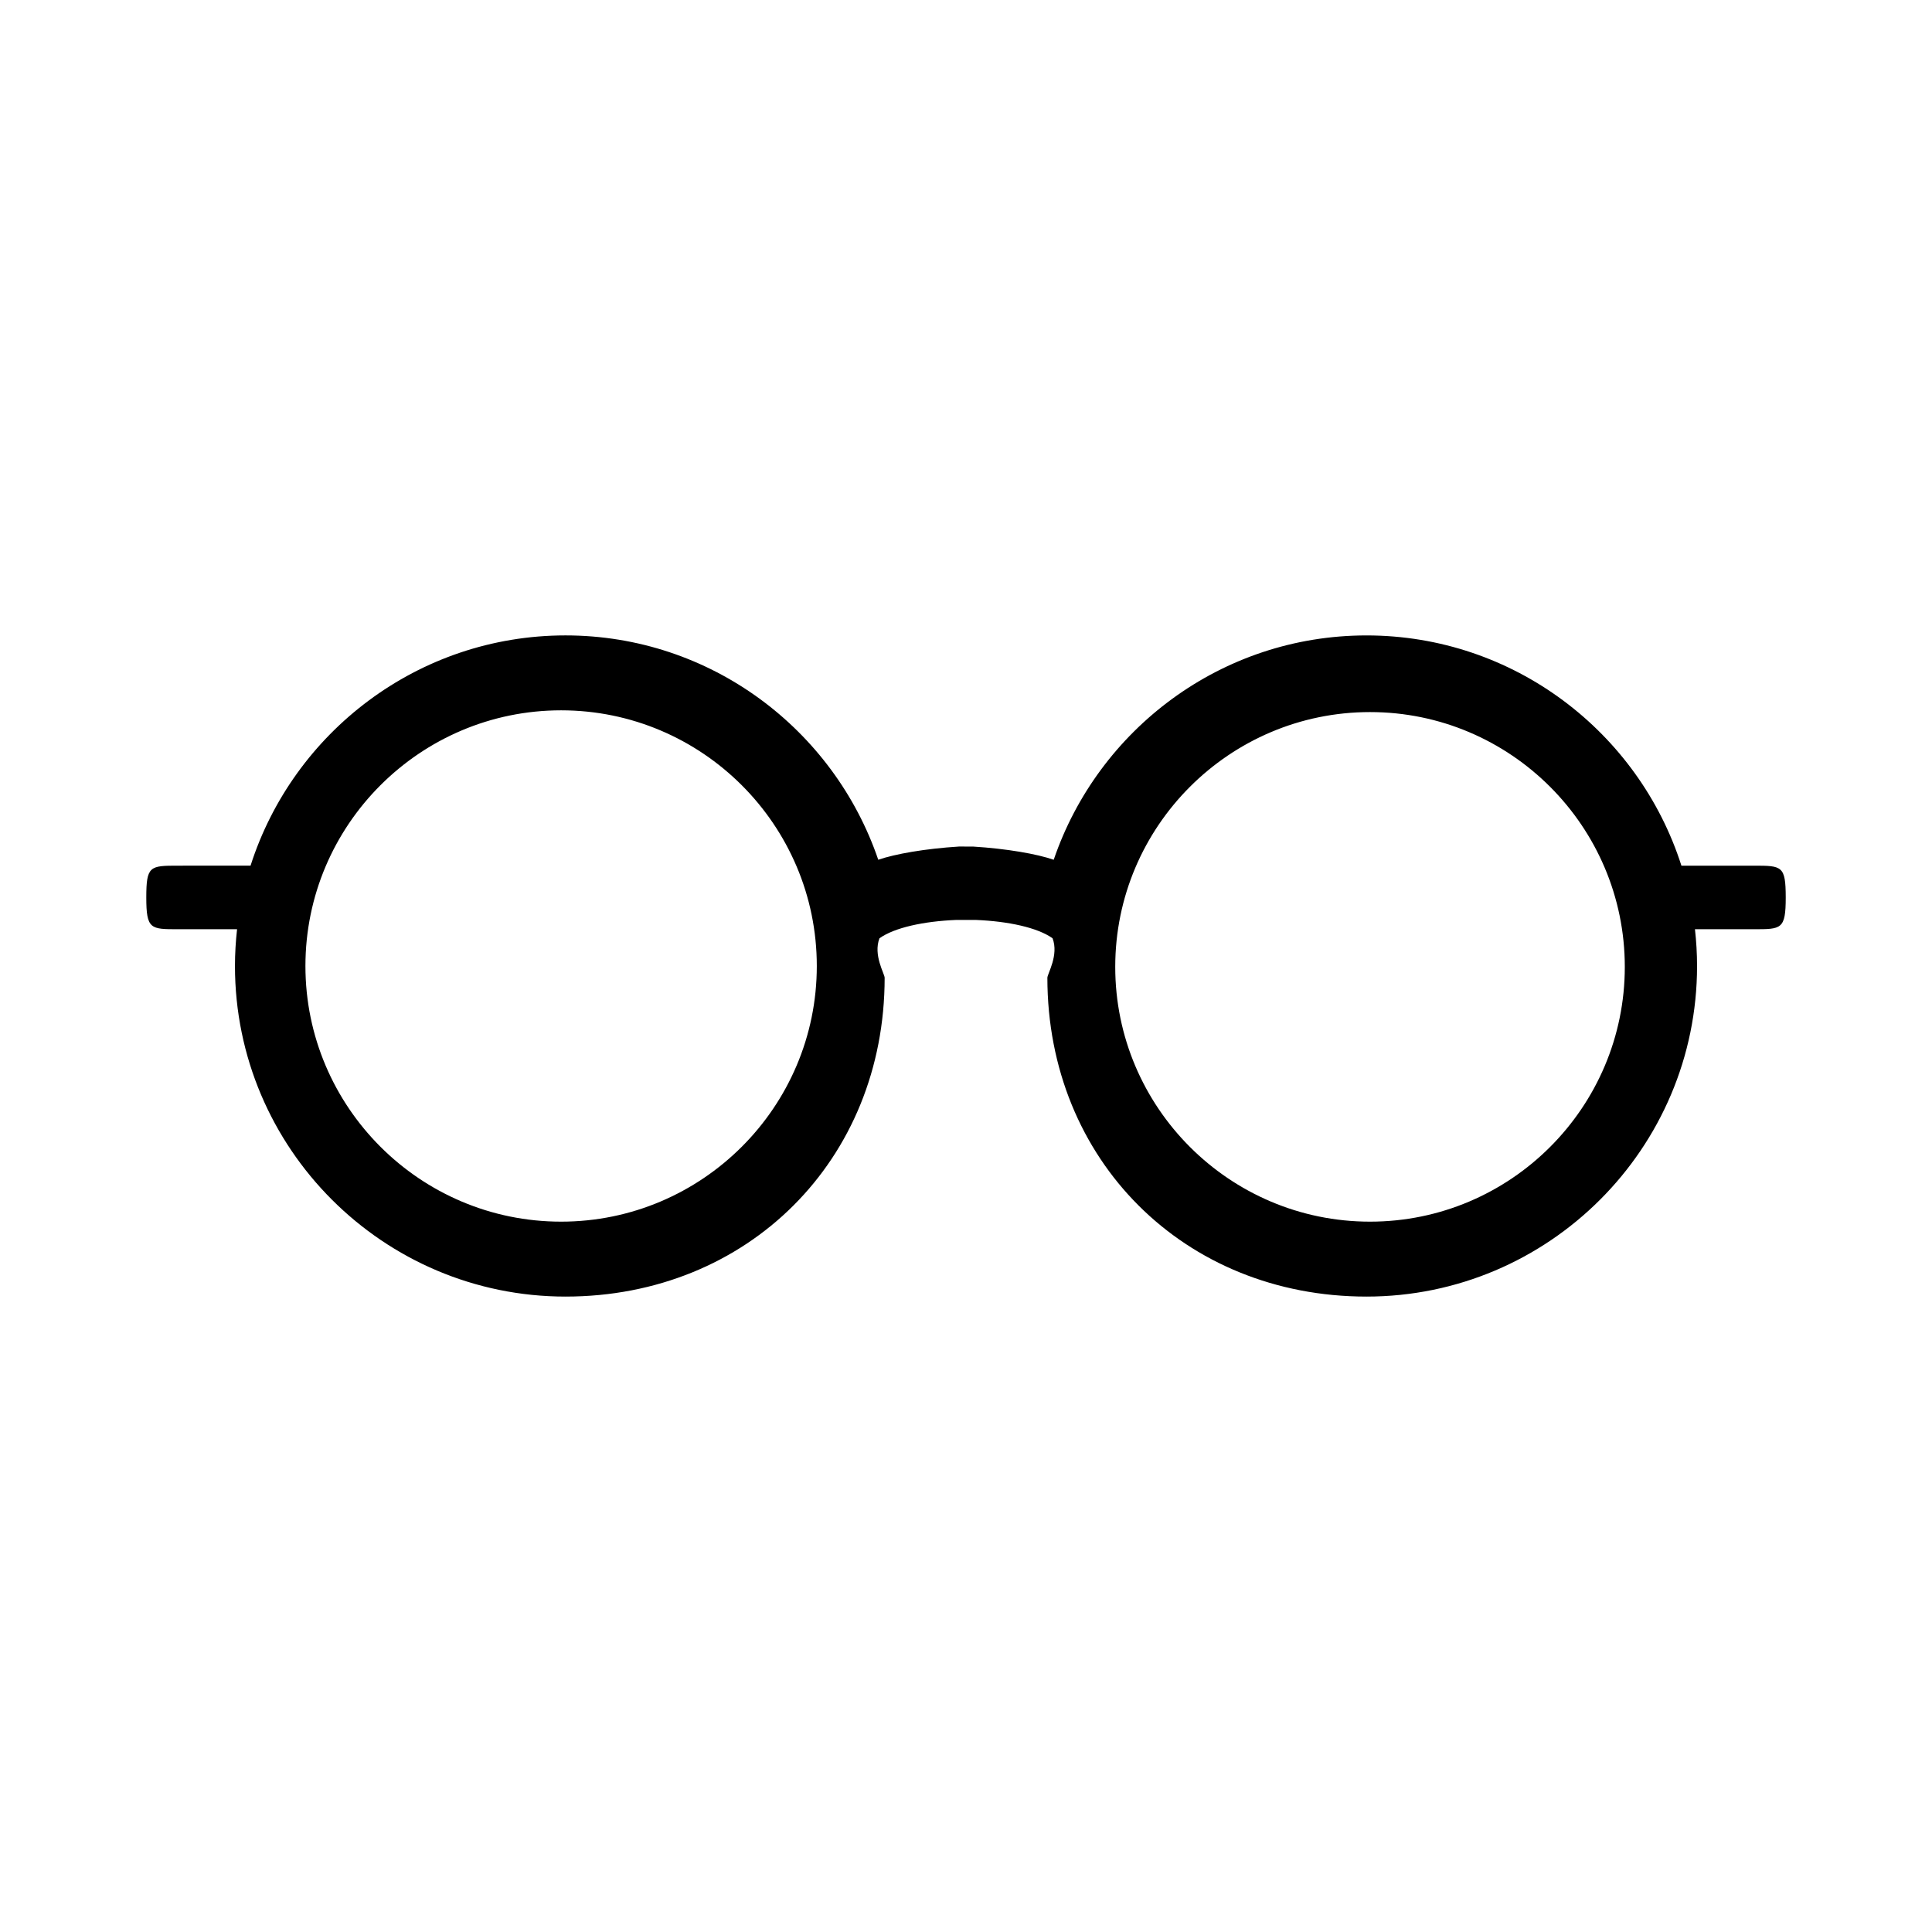 <?xml version="1.0" encoding="UTF-8"?>
<!-- The Best Svg Icon site in the world: iconSvg.co, Visit us! https://iconsvg.co -->
<svg fill="#000000" width="800px" height="800px" version="1.1" viewBox="144 144 512 512" xmlns="http://www.w3.org/2000/svg">
 <path d="m608.8 373.41h-19.207c-11.285-35.344-44.43-61.016-83.465-61.016-38.445 0-71.113 24.93-82.883 59.453-4.41-1.531-12.398-2.941-21.387-3.5l-3.723-0.004c-8.984 0.559-16.977 1.977-21.387 3.5-11.766-34.527-44.438-59.453-82.883-59.453-39.035 0-72.18 25.68-83.465 61.016l-19.199 0.004c-7.473 0-8.43 0.059-8.43 8.422 0 8.465 1.148 8.422 8.43 8.422h15.625c-0.359 3.211-0.555 6.453-0.555 9.75 0 48.305 39.293 87.602 87.602 87.602 48.305 0 84.57-36.199 84.57-84.492 0-1.055-3.09-5.984-1.371-10.465 4.027-2.852 11.766-4.504 20.309-4.856h5.25c8.543 0.352 16.277 2 20.309 4.856 1.715 4.484-1.371 9.41-1.371 10.465 0 48.301 36.266 84.492 84.57 84.492 48.309 0 87.602-39.297 87.602-87.602 0-3.289-0.195-6.539-0.555-9.75h15.625c7.281 0 8.43 0.039 8.43-8.422-0.012-8.367-0.965-8.422-8.441-8.422zm-316.1 94.34c-37.367 0-67.758-30.383-67.758-67.746 0-37.367 30.391-67.762 67.758-67.762 37.367 0 67.762 30.395 67.762 67.762 0.004 37.359-30.391 67.746-67.762 67.746zm214.37 0c-37.238 0-67.52-30.285-67.52-67.516s30.289-67.527 67.52-67.527 67.52 30.293 67.52 67.527-30.281 67.516-67.52 67.516z"/>
</svg>